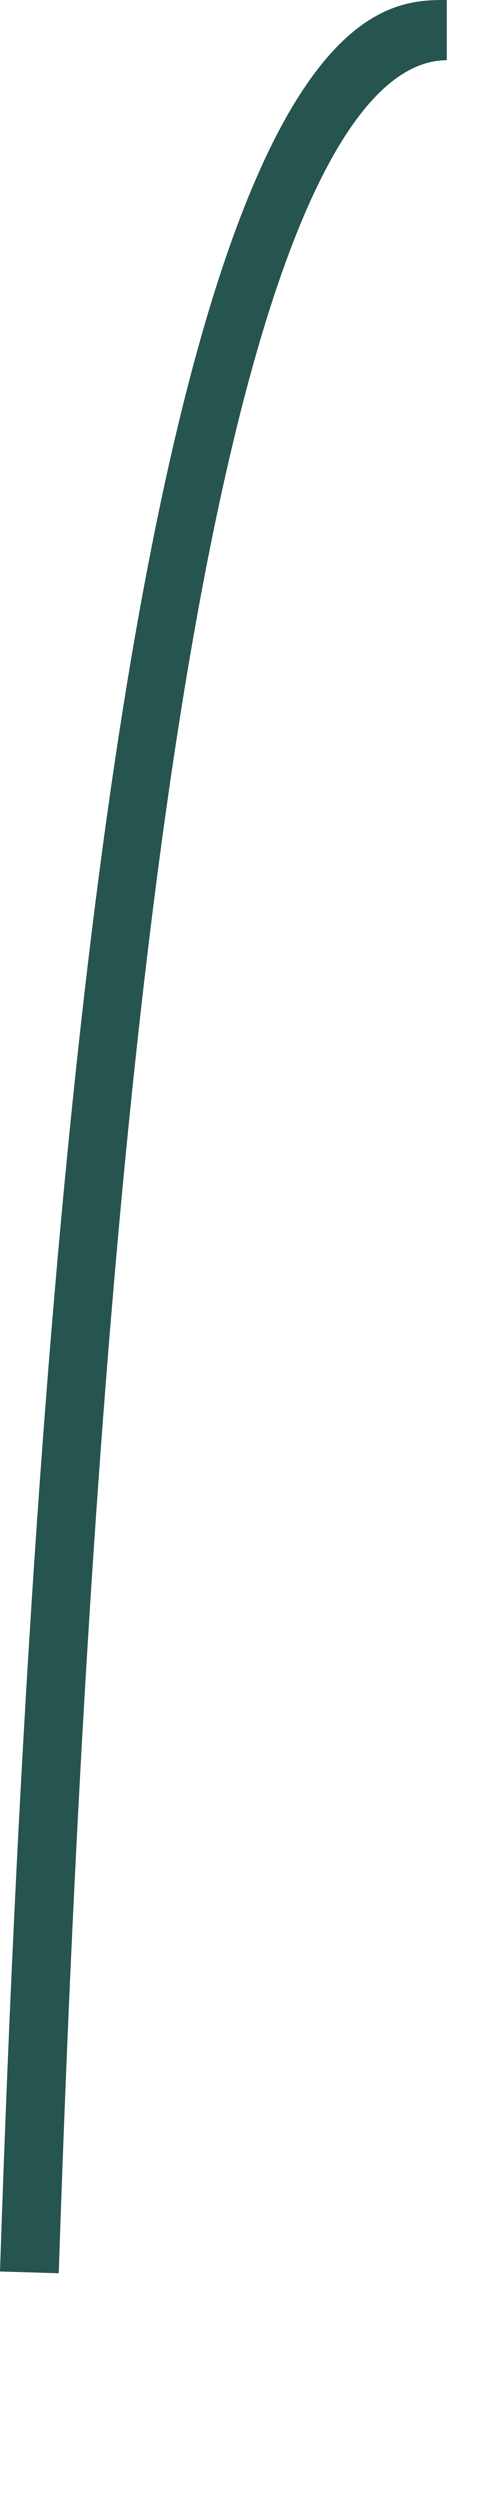 <?xml version="1.0" encoding="utf-8"?>
<svg xmlns="http://www.w3.org/2000/svg" fill="none" height="100%" overflow="visible" preserveAspectRatio="none" style="display: block;" viewBox="0 0 2 10" width="100%">
<path d="M1.787 0C1.419 0 0.3 0.002 0 9.086L0.235 9.093C0.489 1.393 1.317 0.241 1.787 0.241V0Z" fill="#26544E" id="path220"/>
</svg>